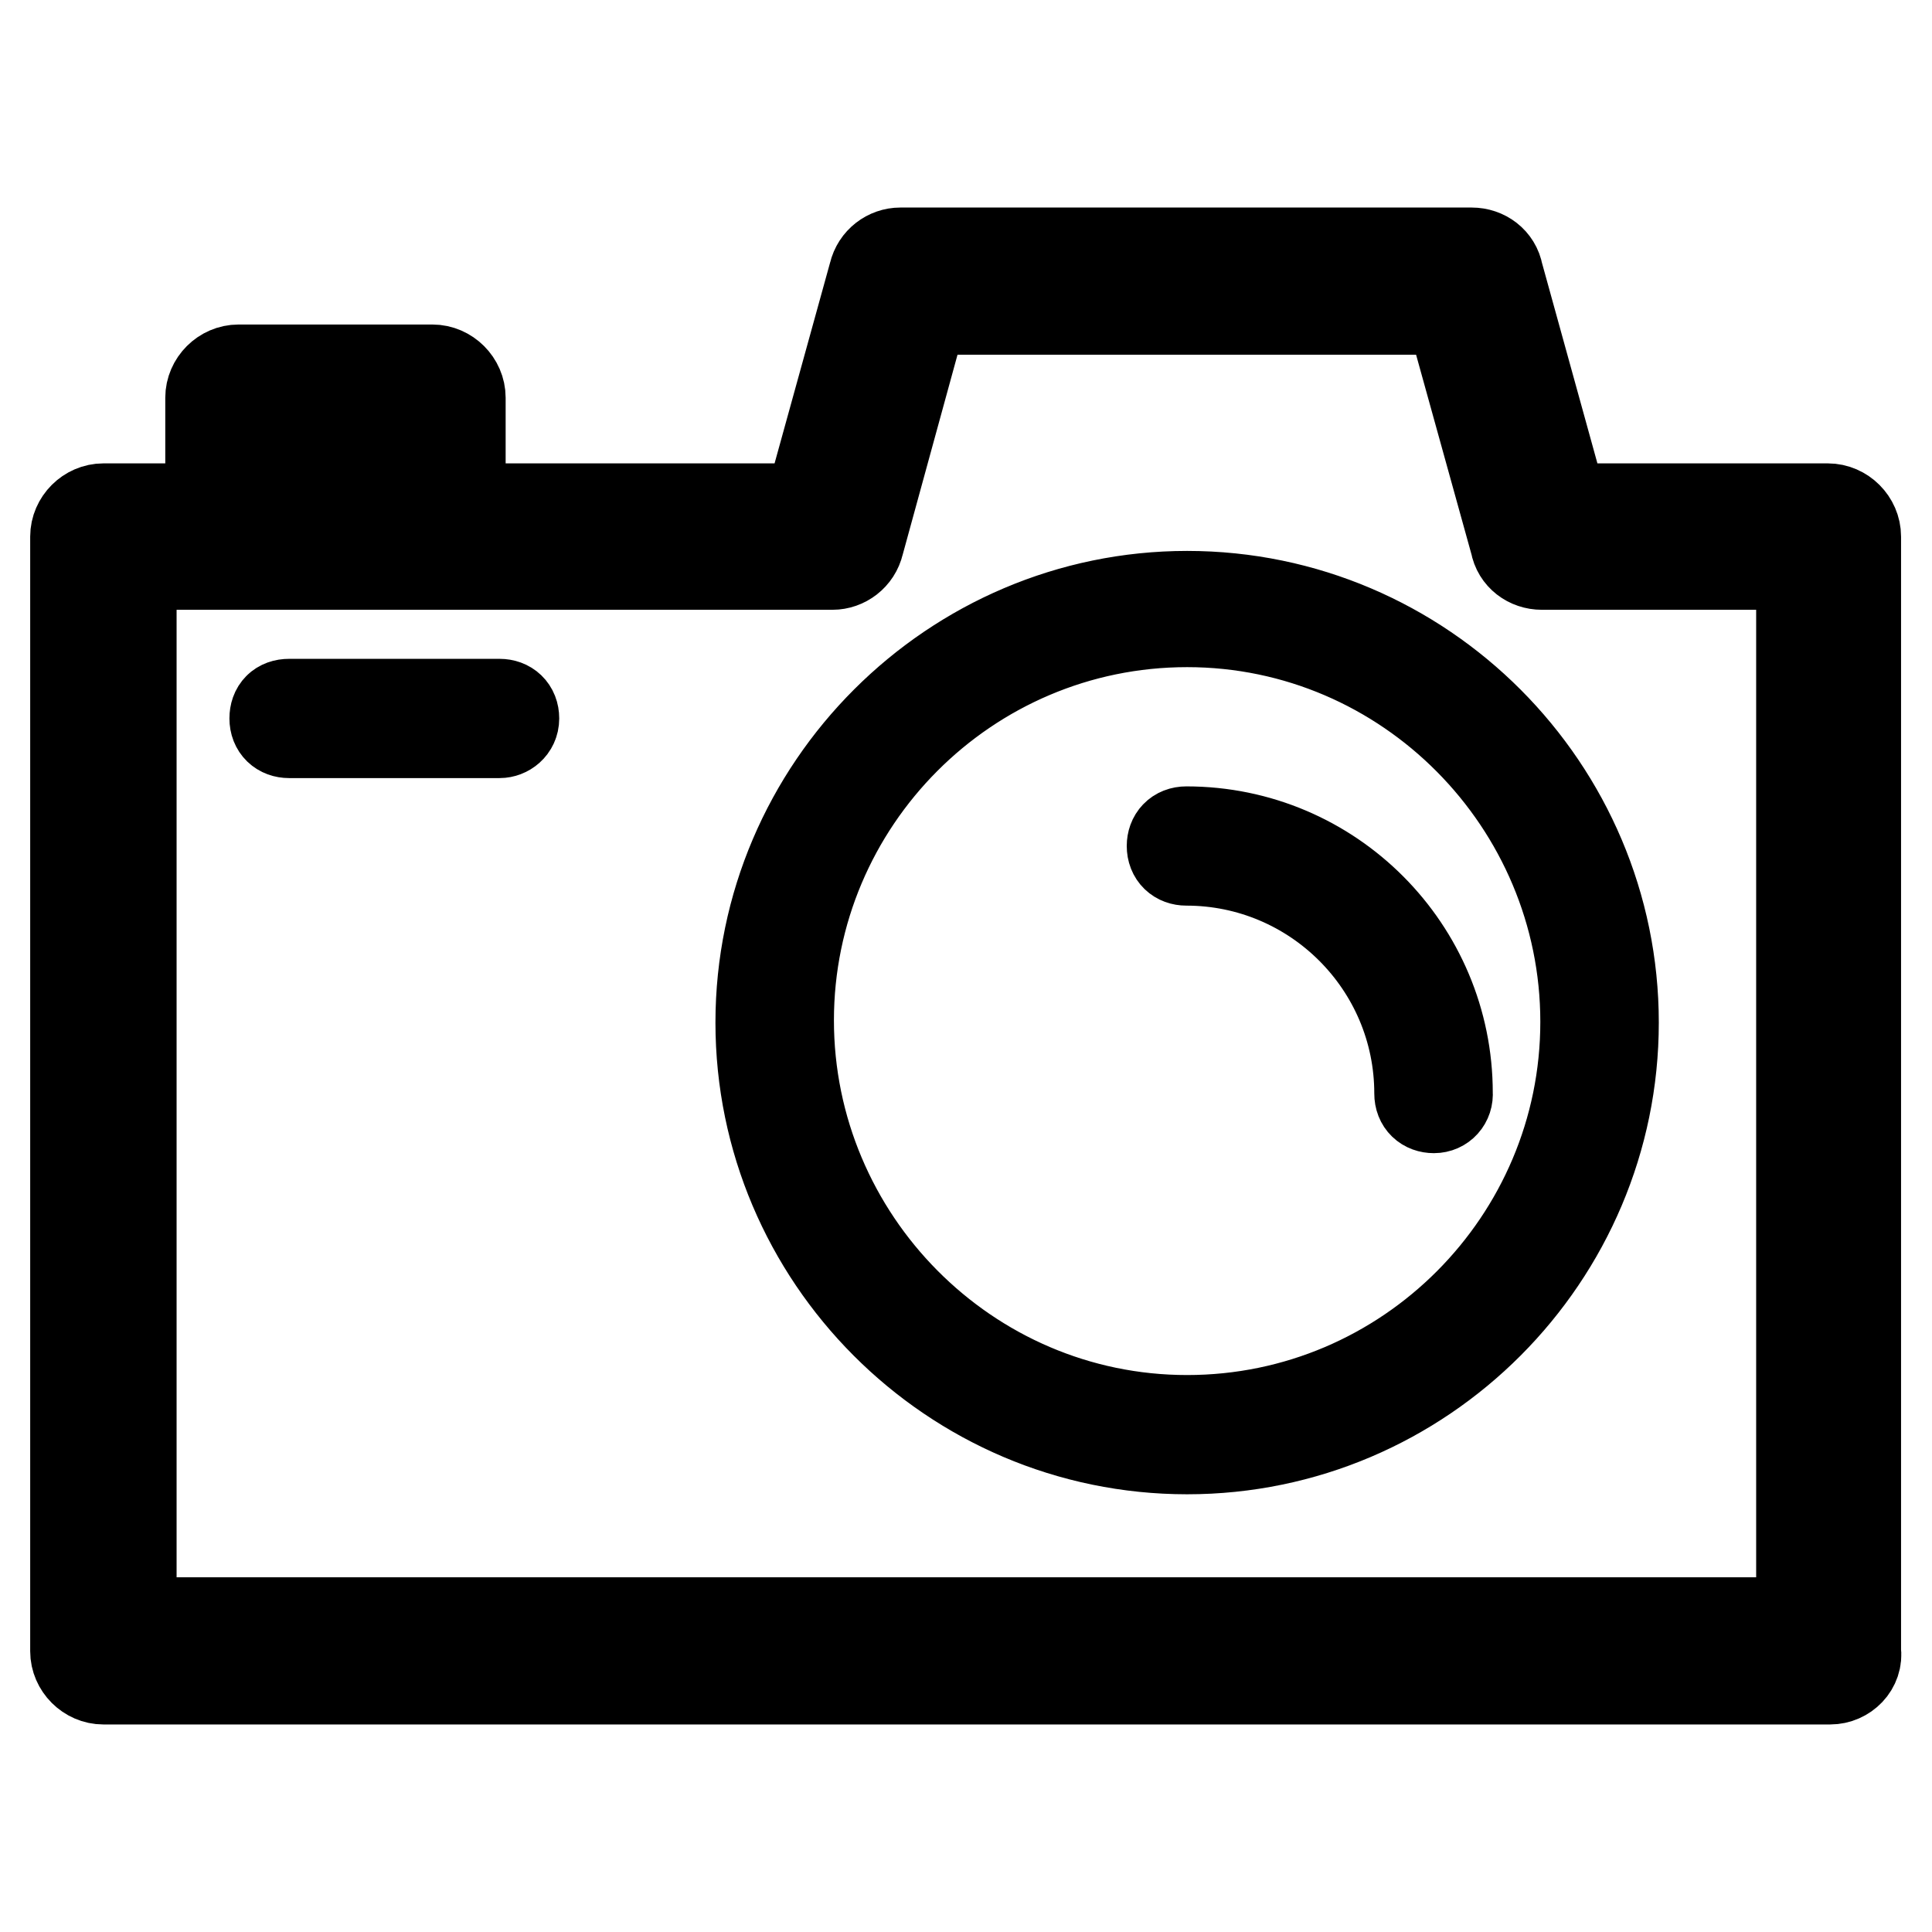 <?xml version="1.0" encoding="utf-8"?>
<!-- Svg Vector Icons : http://www.onlinewebfonts.com/icon -->
<!DOCTYPE svg PUBLIC "-//W3C//DTD SVG 1.1//EN" "http://www.w3.org/Graphics/SVG/1.1/DTD/svg11.dtd">
<svg version="1.1" xmlns="http://www.w3.org/2000/svg" xmlns:xlink="http://www.w3.org/1999/xlink" x="0px" y="0px" viewBox="0 0 256 256" enable-background="new 0 0 256 256" xml:space="preserve">
<g> <path stroke-width="12" fill-opacity="0" stroke="#000000"  d="M242.5,222.5H13.7c-2,0-3.7-1.7-3.7-3.7V71.1c0-2,1.7-3.7,3.7-3.7h93.5l8.6-31.1c0.4-1.7,1.9-2.8,3.5-2.8 H195c1.7,0,3.2,1.1,3.5,2.8l8.6,31.1h35.1c2,0,3.7,1.7,3.7,3.7v147.7C246.2,220.8,244.5,222.5,242.5,222.5z M17.4,215h221.3V74.8 h-34.4c-1.7,0-3.2-1.1-3.5-2.8L192.2,41h-69.9L113.8,72c-0.4,1.7-1.9,2.8-3.5,2.8H17.4V215z M157.3,192 c-31.2,0-56.5-25.5-56.5-56.5c0-31.1,25.5-56.5,56.5-56.5c31.2,0,56.5,25.5,56.5,56.5C213.8,166.5,188.5,192,157.3,192z  M157.3,82.4c-29.2,0-52.8,23.8-52.8,52.8c0,29,23.6,53,52.8,53c29.2,0,52.8-23.8,52.8-52.8C210.1,106.4,186.5,82.4,157.3,82.4z  M190,146.8c-1.1,0-1.9-0.7-1.9-1.9c0-17.1-13.9-30.9-30.9-30.9c-1.1,0-1.9-0.7-1.9-1.9c0-1.1,0.7-1.9,1.9-1.9 c19.2,0,34.6,15.6,34.6,34.6C191.9,145.9,191.1,146.8,190,146.8z M66.2,97.1H38.3c-1.1,0-1.9-0.7-1.9-1.9s0.7-1.9,1.9-1.9h27.9 c1.1,0,1.9,0.7,1.9,1.9S67.1,97.1,66.2,97.1z M57.2,74.8H31.6c-2,0-3.7-1.7-3.7-3.7V52.7c0-2,1.7-3.7,3.7-3.7h25.7 c2,0,3.7,1.7,3.7,3.7v18.4C61,73.1,59.3,74.8,57.2,74.8z M35.3,67.4h18.2v-11H35.3V67.4z"/></g>
</svg>